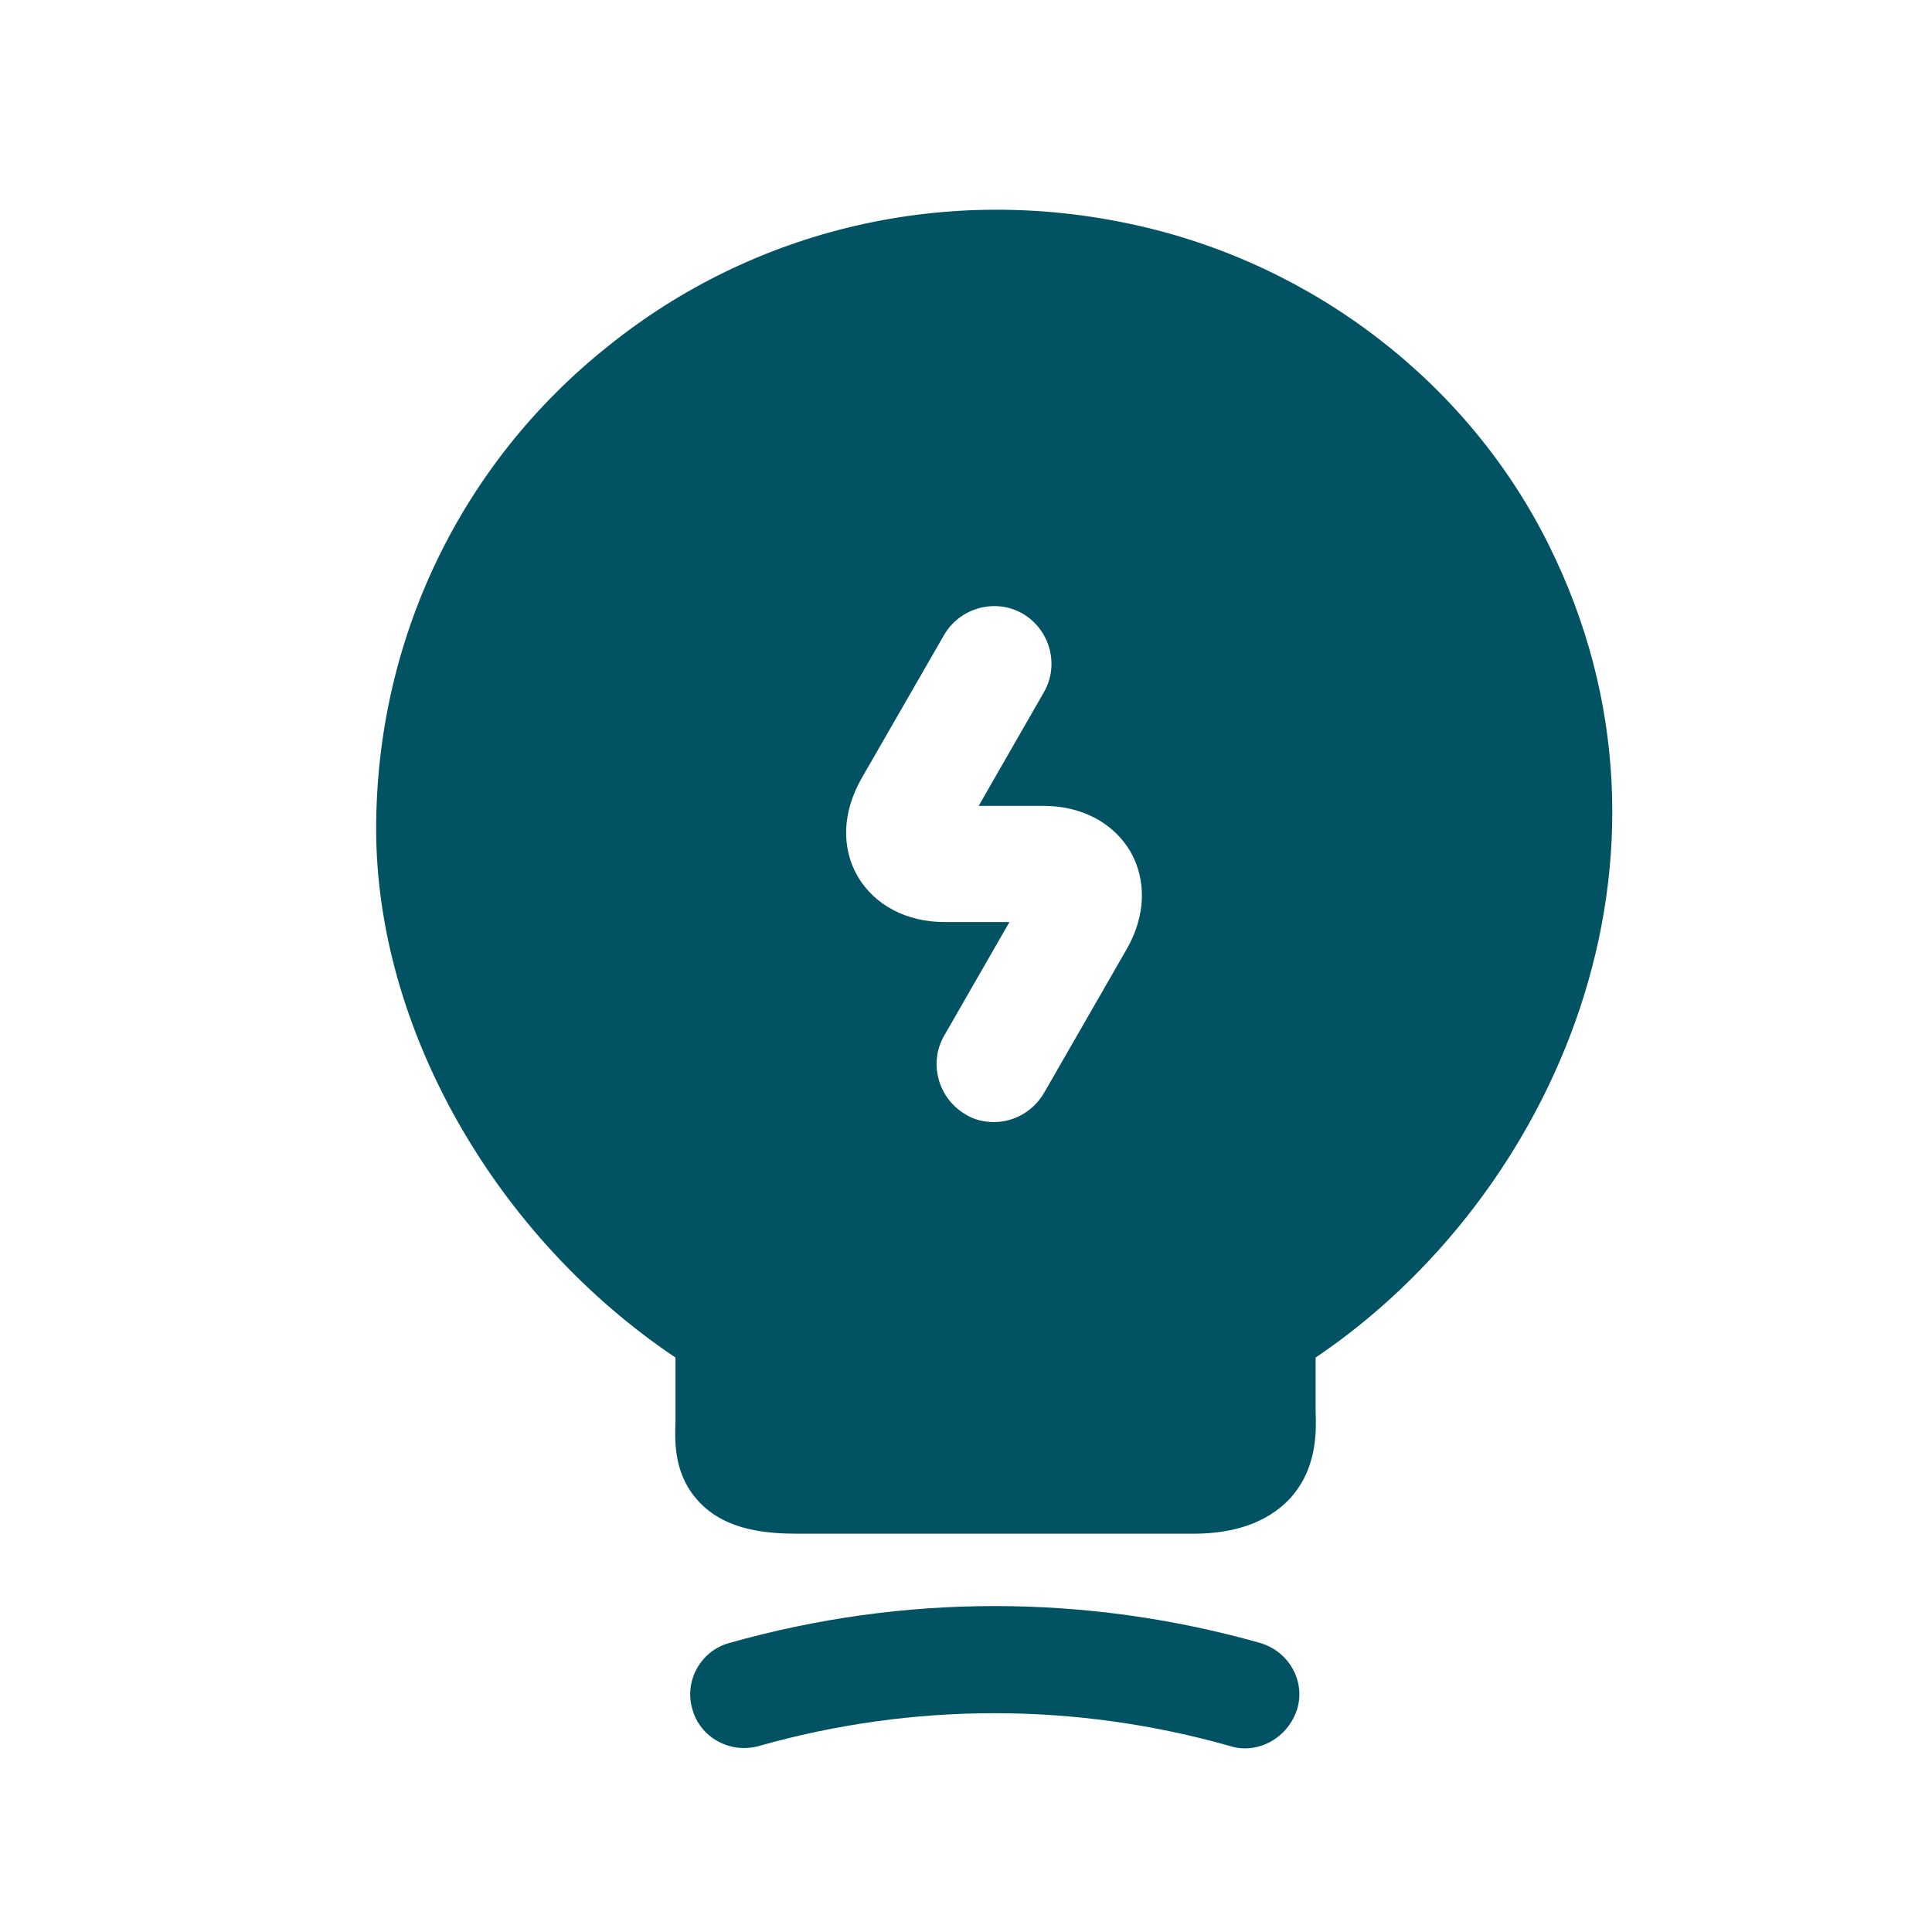 <svg width="27" height="27" viewBox="0 0 27 27" fill="none" xmlns="http://www.w3.org/2000/svg">
    <path
        d="M17.397 24.434C17.332 24.434 17.257 24.424 17.193 24.402C15.031 23.789 12.762 23.789 10.601 24.402C10.203 24.51 9.784 24.284 9.676 23.886C9.558 23.488 9.795 23.069 10.192 22.961C12.623 22.273 15.182 22.273 17.612 22.961C18.01 23.079 18.247 23.488 18.128 23.886C18.021 24.219 17.72 24.434 17.397 24.434Z"
        fill="#015363" />
    <path
        d="M21.645 7.617C20.526 5.358 18.365 3.692 15.859 3.143C13.236 2.563 10.547 3.186 8.493 4.842C6.429 6.488 5.257 8.95 5.257 11.585C5.257 14.37 6.924 17.284 9.44 18.972V19.864C9.429 20.165 9.418 20.628 9.784 21.004C10.16 21.391 10.719 21.434 11.16 21.434H16.677C17.257 21.434 17.698 21.273 17.999 20.972C18.408 20.552 18.397 20.015 18.386 19.724V18.972C21.72 16.724 23.817 11.982 21.645 7.617ZM15.741 13.273L14.591 15.273C14.44 15.531 14.171 15.681 13.892 15.681C13.752 15.681 13.612 15.649 13.494 15.574C13.107 15.348 12.977 14.853 13.193 14.477L14.107 12.886H13.203C12.666 12.886 12.225 12.649 11.988 12.251C11.752 11.843 11.773 11.348 12.042 10.875L13.193 8.875C13.418 8.488 13.913 8.359 14.289 8.574C14.677 8.799 14.806 9.294 14.591 9.67L13.677 11.262H14.58C15.117 11.262 15.558 11.498 15.795 11.896C16.031 12.305 16.01 12.81 15.741 13.273Z"
        fill="#015363" />
</svg>